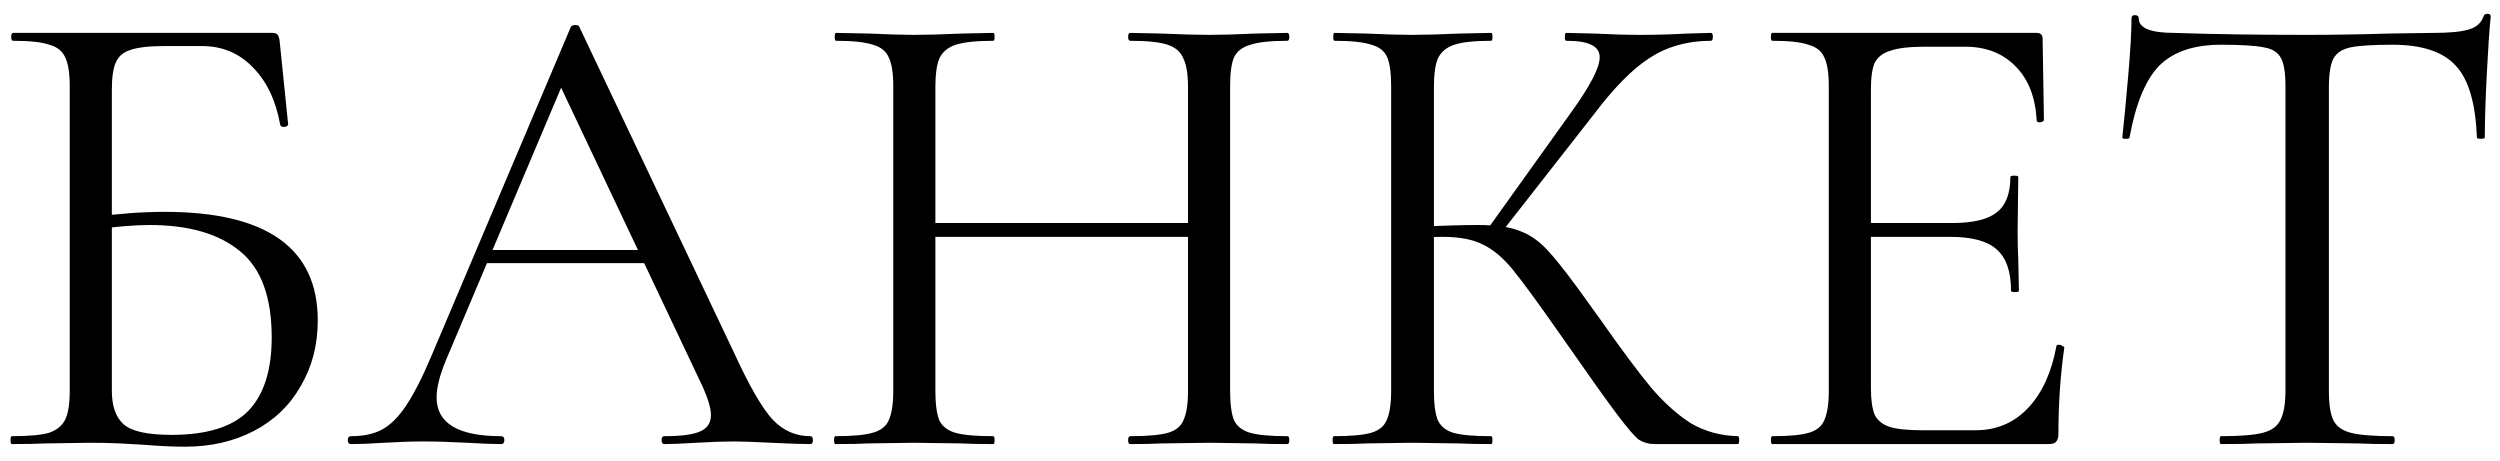 <?xml version="1.0" encoding="UTF-8"?> <svg xmlns="http://www.w3.org/2000/svg" width="152" height="28" viewBox="0 0 152 28" fill="none"><path d="M11.24 27.16C10.52 27.16 9.68 27.12 8.72 27.04C8.32 27.013 7.84 26.987 7.28 26.96C6.72 26.933 6.12 26.92 5.48 26.92L2.76 26.96C2.28 26.987 1.6 27 0.72 27C0.667 27 0.64 26.92 0.64 26.76C0.64 26.6 0.667 26.52 0.72 26.52C1.733 26.52 2.48 26.453 2.96 26.32C3.44 26.16 3.773 25.893 3.96 25.52C4.147 25.147 4.24 24.56 4.24 23.76V5.24C4.24 4.44 4.147 3.853 3.96 3.48C3.8 3.107 3.48 2.853 3 2.72C2.547 2.56 1.813 2.48 0.8 2.48C0.72 2.48 0.68 2.4 0.68 2.24C0.68 2.08 0.72 2 0.8 2H16.56C16.72 2 16.827 2.04 16.88 2.12C16.933 2.173 16.973 2.293 17 2.48L17.52 7.56C17.52 7.64 17.44 7.693 17.28 7.72C17.147 7.72 17.067 7.68 17.04 7.6C16.773 6.107 16.213 4.933 15.36 4.08C14.533 3.227 13.507 2.8 12.28 2.8H10C9.067 2.8 8.373 2.88 7.92 3.04C7.493 3.173 7.2 3.427 7.04 3.8C6.88 4.147 6.8 4.707 6.8 5.48V23.76C6.8 24.693 7.04 25.373 7.52 25.8C8 26.227 8.973 26.44 10.44 26.44C12.573 26.44 14.12 25.96 15.08 25C16.04 24.013 16.52 22.52 16.52 20.52C16.52 18.067 15.88 16.32 14.6 15.28C13.32 14.213 11.48 13.68 9.08 13.68C8.2 13.68 7.08 13.773 5.72 13.96L5.64 13.2C7.213 12.987 8.667 12.88 10 12.88C16.213 12.88 19.32 15.08 19.32 19.48C19.32 20.973 18.973 22.307 18.28 23.48C17.613 24.653 16.667 25.56 15.44 26.2C14.213 26.84 12.813 27.16 11.24 27.16ZM29.465 15.2H40.065L40.345 16H29.065L29.465 15.2ZM49.265 26.52C49.371 26.52 49.425 26.6 49.425 26.76C49.425 26.92 49.371 27 49.265 27C48.758 27 47.971 26.973 46.905 26.92C45.838 26.867 45.065 26.84 44.585 26.84C43.998 26.84 43.251 26.867 42.345 26.92C41.491 26.973 40.838 27 40.385 27C40.278 27 40.225 26.92 40.225 26.76C40.225 26.6 40.278 26.52 40.385 26.52C41.398 26.52 42.118 26.427 42.545 26.24C42.998 26.053 43.225 25.72 43.225 25.24C43.225 24.84 43.065 24.28 42.745 23.56L33.865 4.8L34.865 3.56L27.105 21.92C26.731 22.827 26.545 23.573 26.545 24.16C26.545 25.733 27.851 26.52 30.465 26.52C30.598 26.52 30.665 26.6 30.665 26.76C30.665 26.92 30.598 27 30.465 27C29.985 27 29.291 26.973 28.385 26.92C27.371 26.867 26.491 26.84 25.745 26.84C25.051 26.84 24.251 26.867 23.345 26.92C22.545 26.973 21.878 27 21.345 27C21.211 27 21.145 26.92 21.145 26.76C21.145 26.6 21.211 26.52 21.345 26.52C22.091 26.52 22.718 26.387 23.225 26.12C23.758 25.827 24.251 25.333 24.705 24.64C25.185 23.92 25.705 22.893 26.265 21.56L34.705 1.64C34.758 1.56 34.851 1.52 34.985 1.52C35.118 1.52 35.198 1.56 35.225 1.64L44.665 21.52C45.571 23.493 46.345 24.827 46.985 25.52C47.625 26.187 48.385 26.52 49.265 26.52ZM72.231 5.32C72.231 4.52 72.137 3.933 71.951 3.56C71.791 3.16 71.471 2.88 70.991 2.72C70.511 2.56 69.751 2.48 68.711 2.48C68.631 2.48 68.591 2.4 68.591 2.24C68.591 2.08 68.631 2 68.711 2L70.631 2.04C71.804 2.093 72.777 2.12 73.551 2.12C74.271 2.12 75.191 2.093 76.311 2.04L78.271 2C78.351 2 78.391 2.08 78.391 2.24C78.391 2.4 78.351 2.48 78.271 2.48C77.257 2.48 76.511 2.56 76.031 2.72C75.551 2.853 75.217 3.107 75.031 3.48C74.871 3.853 74.791 4.44 74.791 5.24V23.76C74.791 24.56 74.871 25.16 75.031 25.56C75.217 25.933 75.551 26.187 76.031 26.32C76.511 26.453 77.257 26.52 78.271 26.52C78.351 26.52 78.391 26.6 78.391 26.76C78.391 26.92 78.351 27 78.271 27C77.444 27 76.791 26.987 76.311 26.96L73.551 26.92L70.631 26.96C70.151 26.987 69.511 27 68.711 27C68.631 27 68.591 26.92 68.591 26.76C68.591 26.6 68.631 26.52 68.711 26.52C69.751 26.52 70.511 26.453 70.991 26.32C71.471 26.187 71.791 25.933 71.951 25.56C72.137 25.16 72.231 24.56 72.231 23.76V5.32ZM55.471 13.56H73.351V14.4H55.471V13.56ZM54.311 5.24C54.311 4.44 54.217 3.853 54.031 3.48C53.871 3.107 53.551 2.853 53.071 2.72C52.591 2.56 51.844 2.48 50.831 2.48C50.777 2.48 50.751 2.4 50.751 2.24C50.751 2.08 50.777 2 50.831 2L52.871 2.04C53.991 2.093 54.884 2.12 55.551 2.12C56.324 2.12 57.297 2.093 58.471 2.04L60.391 2C60.444 2 60.471 2.08 60.471 2.24C60.471 2.4 60.444 2.48 60.391 2.48C59.377 2.48 58.617 2.56 58.111 2.72C57.631 2.88 57.297 3.16 57.111 3.56C56.951 3.933 56.871 4.52 56.871 5.32V23.76C56.871 24.56 56.951 25.16 57.111 25.56C57.297 25.933 57.631 26.187 58.111 26.32C58.591 26.453 59.351 26.52 60.391 26.52C60.444 26.52 60.471 26.6 60.471 26.76C60.471 26.92 60.444 27 60.391 27C59.564 27 58.911 26.987 58.431 26.96L55.551 26.92L52.791 26.96C52.311 26.987 51.644 27 50.791 27C50.737 27 50.711 26.92 50.711 26.76C50.711 26.6 50.737 26.52 50.791 26.52C51.804 26.52 52.551 26.453 53.031 26.32C53.537 26.187 53.871 25.933 54.031 25.56C54.217 25.16 54.311 24.56 54.311 23.76V5.24ZM100.622 27C100.249 27 99.915 26.907 99.622 26.72C99.356 26.507 98.902 25.973 98.262 25.12C97.622 24.267 96.475 22.653 94.822 20.28C93.516 18.413 92.569 17.12 91.982 16.4C91.395 15.68 90.796 15.173 90.182 14.88C89.569 14.56 88.742 14.4 87.702 14.4C87.356 14.4 87.035 14.413 86.742 14.44C86.449 14.467 86.195 14.493 85.982 14.52L85.942 13.8C87.622 13.72 88.929 13.68 89.862 13.68C91.009 13.68 91.889 13.813 92.502 14.08C93.115 14.32 93.689 14.747 94.222 15.36C94.782 15.973 95.649 17.107 96.822 18.76L97.342 19.48C98.596 21.267 99.609 22.627 100.382 23.56C101.156 24.467 101.956 25.187 102.782 25.72C103.636 26.227 104.596 26.493 105.662 26.52C105.716 26.52 105.742 26.6 105.742 26.76C105.742 26.92 105.716 27 105.662 27H100.622ZM81.102 27C81.049 27 81.022 26.92 81.022 26.76C81.022 26.6 81.049 26.52 81.102 26.52C82.115 26.52 82.862 26.453 83.342 26.32C83.822 26.187 84.142 25.933 84.302 25.56C84.489 25.16 84.582 24.56 84.582 23.76V5.24C84.582 4.44 84.502 3.853 84.342 3.48C84.182 3.107 83.862 2.853 83.382 2.72C82.902 2.56 82.156 2.48 81.142 2.48C81.089 2.48 81.062 2.4 81.062 2.24C81.062 2.08 81.089 2 81.142 2L83.102 2.04C84.222 2.093 85.129 2.12 85.822 2.12C86.596 2.12 87.569 2.093 88.742 2.04L90.662 2C90.716 2 90.742 2.08 90.742 2.24C90.742 2.4 90.716 2.48 90.662 2.48C89.649 2.48 88.902 2.56 88.422 2.72C87.942 2.88 87.609 3.16 87.422 3.56C87.262 3.933 87.182 4.52 87.182 5.32V23.76C87.182 24.56 87.262 25.16 87.422 25.56C87.609 25.933 87.929 26.187 88.382 26.32C88.862 26.453 89.622 26.52 90.662 26.52C90.716 26.52 90.742 26.6 90.742 26.76C90.742 26.92 90.716 27 90.662 27C89.835 27 89.182 26.987 88.702 26.96L85.822 26.92L83.102 26.96C82.622 26.987 81.956 27 81.102 27ZM90.422 13.96L95.462 6.92C96.662 5.267 97.262 4.12 97.262 3.48C97.262 3.133 97.089 2.88 96.742 2.72C96.422 2.56 95.915 2.48 95.222 2.48C95.169 2.48 95.142 2.4 95.142 2.24C95.142 2.08 95.169 2 95.222 2L96.942 2.04C97.956 2.093 98.902 2.12 99.782 2.12C100.689 2.12 101.622 2.093 102.582 2.04L104.022 2C104.102 2 104.142 2.08 104.142 2.24C104.142 2.4 104.102 2.48 104.022 2.48C102.609 2.48 101.369 2.827 100.302 3.52C99.262 4.187 98.129 5.333 96.902 6.96L91.142 14.32L90.422 13.96ZM107.751 27C107.698 27 107.671 26.92 107.671 26.76C107.671 26.6 107.698 26.52 107.751 26.52C108.765 26.52 109.498 26.453 109.951 26.32C110.431 26.187 110.751 25.933 110.911 25.56C111.098 25.16 111.191 24.56 111.191 23.76V5.24C111.191 4.44 111.098 3.853 110.911 3.48C110.751 3.107 110.431 2.853 109.951 2.72C109.498 2.56 108.765 2.48 107.751 2.48C107.698 2.48 107.671 2.4 107.671 2.24C107.671 2.08 107.698 2 107.751 2H123.831C124.071 2 124.191 2.12 124.191 2.36L124.271 7.28C124.271 7.36 124.191 7.413 124.031 7.44C123.898 7.44 123.831 7.4 123.831 7.32C123.751 5.907 123.325 4.813 122.551 4.04C121.778 3.24 120.751 2.84 119.471 2.84H117.031C116.098 2.84 115.405 2.92 114.951 3.08C114.498 3.213 114.178 3.453 113.991 3.8C113.831 4.147 113.751 4.693 113.751 5.44V23.6C113.751 24.32 113.831 24.867 113.991 25.24C114.178 25.587 114.485 25.827 114.911 25.96C115.338 26.093 116.005 26.16 116.911 26.16H120.111C121.391 26.16 122.458 25.707 123.311 24.8C124.165 23.893 124.738 22.64 125.031 21.04C125.031 20.987 125.085 20.96 125.191 20.96C125.271 20.96 125.338 20.987 125.391 21.04C125.471 21.067 125.511 21.093 125.511 21.12C125.271 22.8 125.151 24.56 125.151 26.4C125.151 26.613 125.098 26.773 124.991 26.88C124.911 26.96 124.751 27 124.511 27H107.751ZM122.271 17.68C122.271 16.507 121.978 15.667 121.391 15.16C120.831 14.653 119.885 14.4 118.551 14.4H112.551V13.56H118.671C119.951 13.56 120.858 13.347 121.391 12.92C121.951 12.493 122.231 11.773 122.231 10.76C122.231 10.707 122.311 10.68 122.471 10.68C122.631 10.68 122.711 10.707 122.711 10.76L122.671 14C122.671 14.773 122.685 15.36 122.711 15.76L122.751 17.68C122.751 17.733 122.671 17.76 122.511 17.76C122.351 17.76 122.271 17.733 122.271 17.68ZM135.036 2.72C133.382 2.72 132.129 3.147 131.276 4C130.449 4.853 129.849 6.307 129.476 8.36C129.476 8.413 129.396 8.44 129.236 8.44C129.102 8.44 129.036 8.413 129.036 8.36C129.142 7.4 129.262 6.147 129.396 4.6C129.529 3.053 129.596 1.893 129.596 1.12C129.596 0.987 129.662 0.92 129.796 0.92C129.956 0.92 130.036 0.987 130.036 1.12C130.036 1.707 130.756 2 132.196 2C134.489 2.08 137.169 2.12 140.236 2.12C141.809 2.12 143.476 2.093 145.236 2.04L147.956 2C148.916 2 149.622 1.933 150.076 1.8C150.556 1.667 150.862 1.4 150.996 1C151.022 0.893 151.102 0.84 151.236 0.84C151.369 0.84 151.436 0.893 151.436 1C151.356 1.773 151.276 2.947 151.196 4.52C151.116 6.093 151.076 7.373 151.076 8.36C151.076 8.413 150.996 8.44 150.836 8.44C150.676 8.44 150.596 8.413 150.596 8.36C150.516 6.28 150.089 4.827 149.316 4C148.542 3.147 147.262 2.72 145.476 2.72C144.276 2.72 143.422 2.773 142.916 2.88C142.409 2.987 142.062 3.213 141.876 3.56C141.689 3.907 141.596 4.493 141.596 5.32V23.76C141.596 24.587 141.689 25.187 141.876 25.56C142.062 25.933 142.422 26.187 142.956 26.32C143.489 26.453 144.329 26.52 145.476 26.52C145.556 26.52 145.596 26.6 145.596 26.76C145.596 26.92 145.556 27 145.476 27C144.596 27 143.889 26.987 143.356 26.96L140.236 26.92L137.236 26.96C136.702 26.987 135.969 27 135.036 27C134.982 27 134.956 26.92 134.956 26.76C134.956 26.6 134.982 26.52 135.036 26.52C136.182 26.52 137.022 26.453 137.556 26.32C138.089 26.187 138.449 25.933 138.636 25.56C138.849 25.16 138.956 24.56 138.956 23.76V5.24C138.956 4.413 138.862 3.84 138.676 3.52C138.489 3.173 138.142 2.96 137.636 2.88C137.129 2.773 136.262 2.72 135.036 2.72Z" fill="black"></path></svg> 